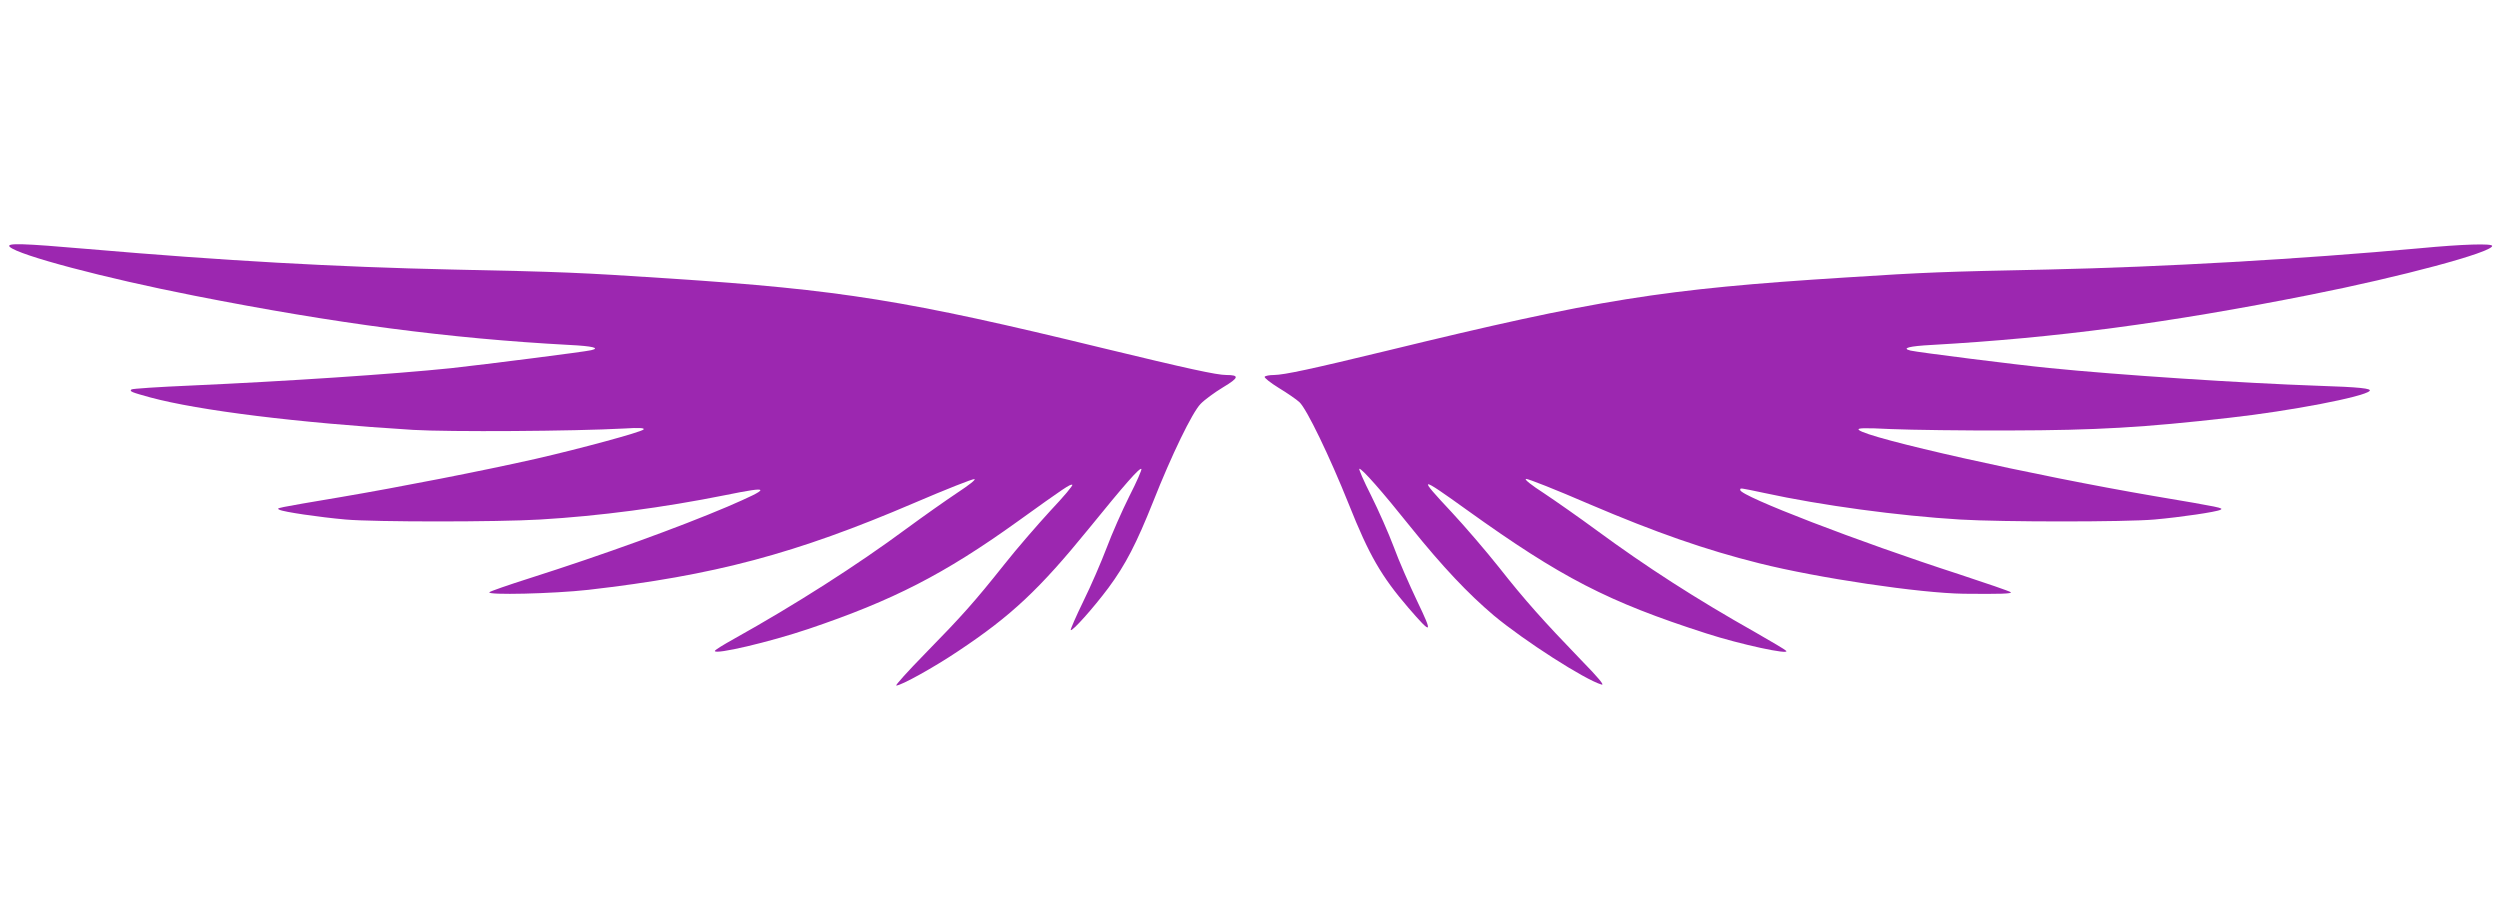 <?xml version="1.0" standalone="no"?>
<!DOCTYPE svg PUBLIC "-//W3C//DTD SVG 20010904//EN"
 "http://www.w3.org/TR/2001/REC-SVG-20010904/DTD/svg10.dtd">
<svg version="1.0" xmlns="http://www.w3.org/2000/svg"
 width="1280pt" height="469pt" viewBox="0 0 1280 469"
 preserveAspectRatio="xMidYMid meet">
<g transform="translate(0,469) scale(0.1,-0.1)"
fill="#9c27b0" stroke="none">
<path d="M50 3426 c46 -43 482 -159 945 -250 726 -143 1306 -219 1918 -252
123 -6 161 -16 114 -27 -32 -8 -544 -73 -717 -92 -299 -31 -844 -67 -1333 -89
-164 -7 -300 -16 -304 -20 -11 -10 -1 -14 97 -41 250 -67 747 -129 1345 -166
185 -11 823 -7 1080 7 79 5 107 3 100 -5 -14 -14 -324 -98 -551 -150 -274 -62
-699 -145 -999 -196 -343 -58 -332 -56 -314 -65 20 -11 204 -38 339 -50 149
-13 776 -13 995 0 305 18 630 61 949 125 236 48 238 39 11 -59 -247 -105 -632
-245 -1015 -367 -107 -34 -199 -66 -204 -71 -19 -16 327 -8 506 12 645 74
1060 184 1669 445 161 69 300 124 308 122 9 -2 -28 -31 -89 -71 -57 -38 -172
-119 -255 -180 -258 -191 -575 -393 -887 -567 -54 -30 -98 -57 -98 -62 0 -20
278 45 480 113 432 146 694 280 1070 550 242 174 269 192 280 188 6 -2 -45
-62 -112 -133 -66 -72 -173 -195 -236 -275 -152 -191 -216 -263 -406 -457 -88
-90 -154 -163 -147 -163 25 0 193 93 318 177 272 181 415 316 665 623 190 234
263 317 272 309 3 -3 -24 -66 -62 -140 -37 -74 -89 -192 -116 -264 -27 -71
-80 -194 -119 -273 -38 -78 -67 -145 -65 -148 8 -8 116 113 193 216 88 119
144 228 229 441 94 238 200 457 243 501 20 21 72 59 115 85 82 49 85 63 17 63
-50 0 -200 33 -634 138 -1006 245 -1338 298 -2215 356 -469 31 -548 34 -1115
46 -594 13 -1167 45 -1864 105 -336 29 -422 32 -401 11z"/>
<path d="M12390 3419 c-615 -56 -1315 -96 -1905 -109 -534 -11 -623 -14 -1040
-41 -935 -59 -1265 -112 -2345 -375 -388 -94 -523 -123 -577 -124 -23 0 -44
-4 -48 -9 -3 -5 30 -31 72 -57 43 -26 91 -59 106 -73 37 -34 154 -276 253
-523 104 -261 166 -368 305 -530 122 -141 127 -137 45 34 -40 84 -95 209 -120
278 -26 69 -78 187 -116 263 -38 75 -65 137 -60 137 14 0 115 -114 262 -298
165 -205 295 -342 426 -453 156 -130 466 -329 552 -354 17 -5 -15 34 -105 126
-191 198 -288 306 -420 474 -66 83 -174 209 -242 282 -177 189 -170 190 79 11
481 -345 720 -469 1224 -631 173 -56 432 -112 409 -89 -5 6 -75 47 -155 93
-312 176 -561 337 -817 525 -87 64 -207 148 -267 188 -65 42 -103 72 -93 74 9
2 155 -56 324 -129 340 -145 594 -234 870 -303 303 -76 823 -153 1048 -156
186 -2 249 0 240 8 -6 5 -125 46 -265 92 -516 167 -1120 400 -1120 431 0 12
-6 12 123 -15 294 -64 688 -117 1002 -136 217 -13 845 -13 995 0 135 12 319
39 339 50 17 9 5 12 -339 70 -621 106 -1472 297 -1513 339 -9 10 26 11 168 4
99 -4 371 -8 605 -7 444 1 685 15 1125 65 314 35 687 107 717 137 13 13 -49
20 -267 27 -376 13 -1020 55 -1375 91 -163 16 -669 80 -708 89 -49 12 -7 23
110 29 633 36 1204 111 1938 257 464 92 930 217 930 250 0 13 -150 9 -370 -12z"/>
</g>
</svg>

